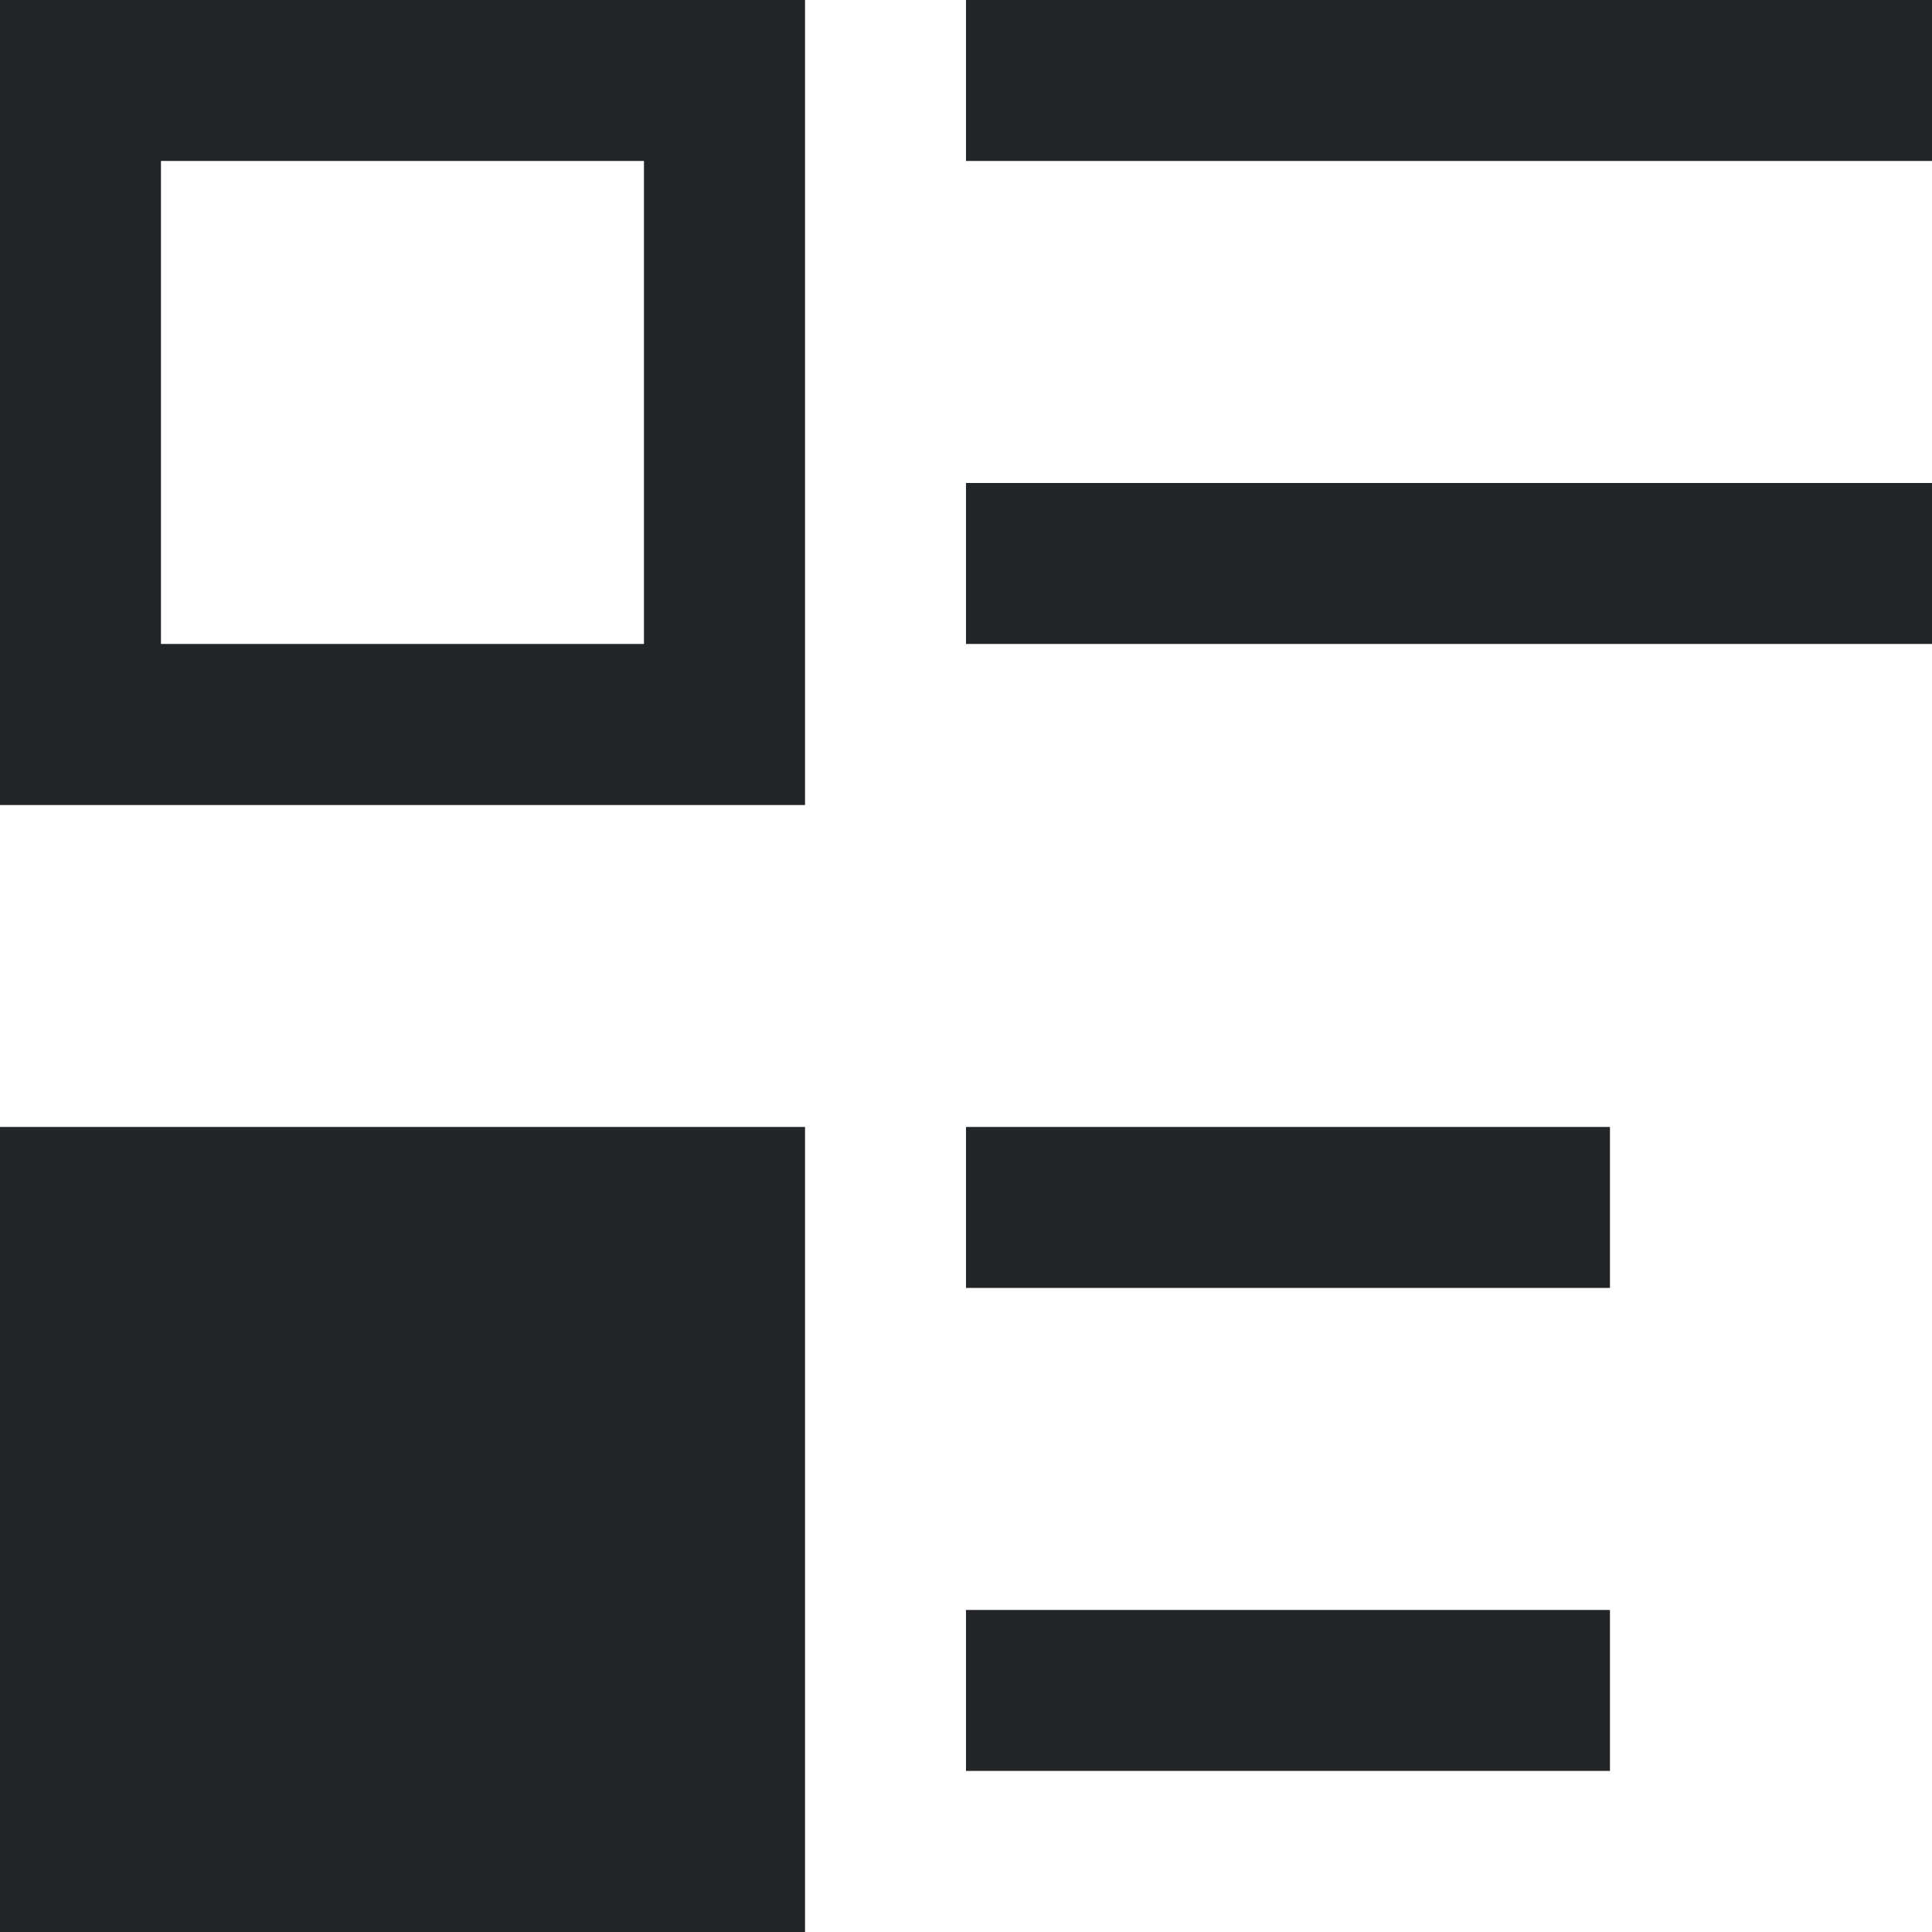 <?xml version="1.0" encoding="UTF-8" standalone="no"?>
<svg
   xmlns:dc="http://purl.org/dc/elements/1.1/"
   xmlns:cc="http://creativecommons.org/ns#"
   xmlns:rdf="http://www.w3.org/1999/02/22-rdf-syntax-ns#"
   xmlns:svg="http://www.w3.org/2000/svg"
   xmlns="http://www.w3.org/2000/svg"
   xmlns:sodipodi="http://sodipodi.sourceforge.net/DTD/sodipodi-0.dtd"
   xmlns:inkscape="http://www.inkscape.org/namespaces/inkscape"
   inkscape:export-ydpi="96"
   inkscape:export-xdpi="96"
   inkscape:export-filename="/home/lliurex/Desarrollo/lliurex-up/lliurex-up/usr/share/lliurex-up/rsrc/view-list-details.png"
   viewBox="0 0 16 16"
   version="1.1"
   id="svg6"
   sodipodi:docname="view-list-details.svg"
   inkscape:version="1.0 (1.0+r73)">
  <sodipodi:namedview
     inkscape:document-rotation="0"
     pagecolor="#ffffff"
     bordercolor="#666666"
     borderopacity="1"
     objecttolerance="10"
     gridtolerance="10"
     guidetolerance="10"
     inkscape:pageopacity="0"
     inkscape:pageshadow="2"
     inkscape:window-width="1920"
     inkscape:window-height="901"
     id="namedview8"
     showgrid="false"
     inkscape:zoom="22.34375"
     inkscape:cx="13.417624"
     inkscape:cy="9.1424535"
     inkscape:window-x="0"
     inkscape:window-y="32"
     inkscape:window-maximized="1"
     inkscape:current-layer="svg6" />
  <defs
     id="defs3051">
    <style
       type="text/css"
       id="current-color-scheme">
      .ColorScheme-Text {
        color:#232629;
      }
      </style>
  </defs>
  <path
     style="fill:currentColor;fill-opacity:1;stroke:none;stroke-width:1.333"
     d="M 0,0 V 6.667 H 6.667 V 0 Z m 8,0 v 1.333 h 8 V 0 Z M 1.333,1.333 h 4 v 4 h -4 z M 8,4 v 1.333 h 8 V 4 Z M 0,9.333 V 16 H 6.667 V 9.333 Z m 8,0 v 1.333 h 5.333 V 9.333 Z m 0,4 v 1.333 h 5.333 v -1.333 z"
     class="ColorScheme-Text"
     id="path4" />
</svg>
